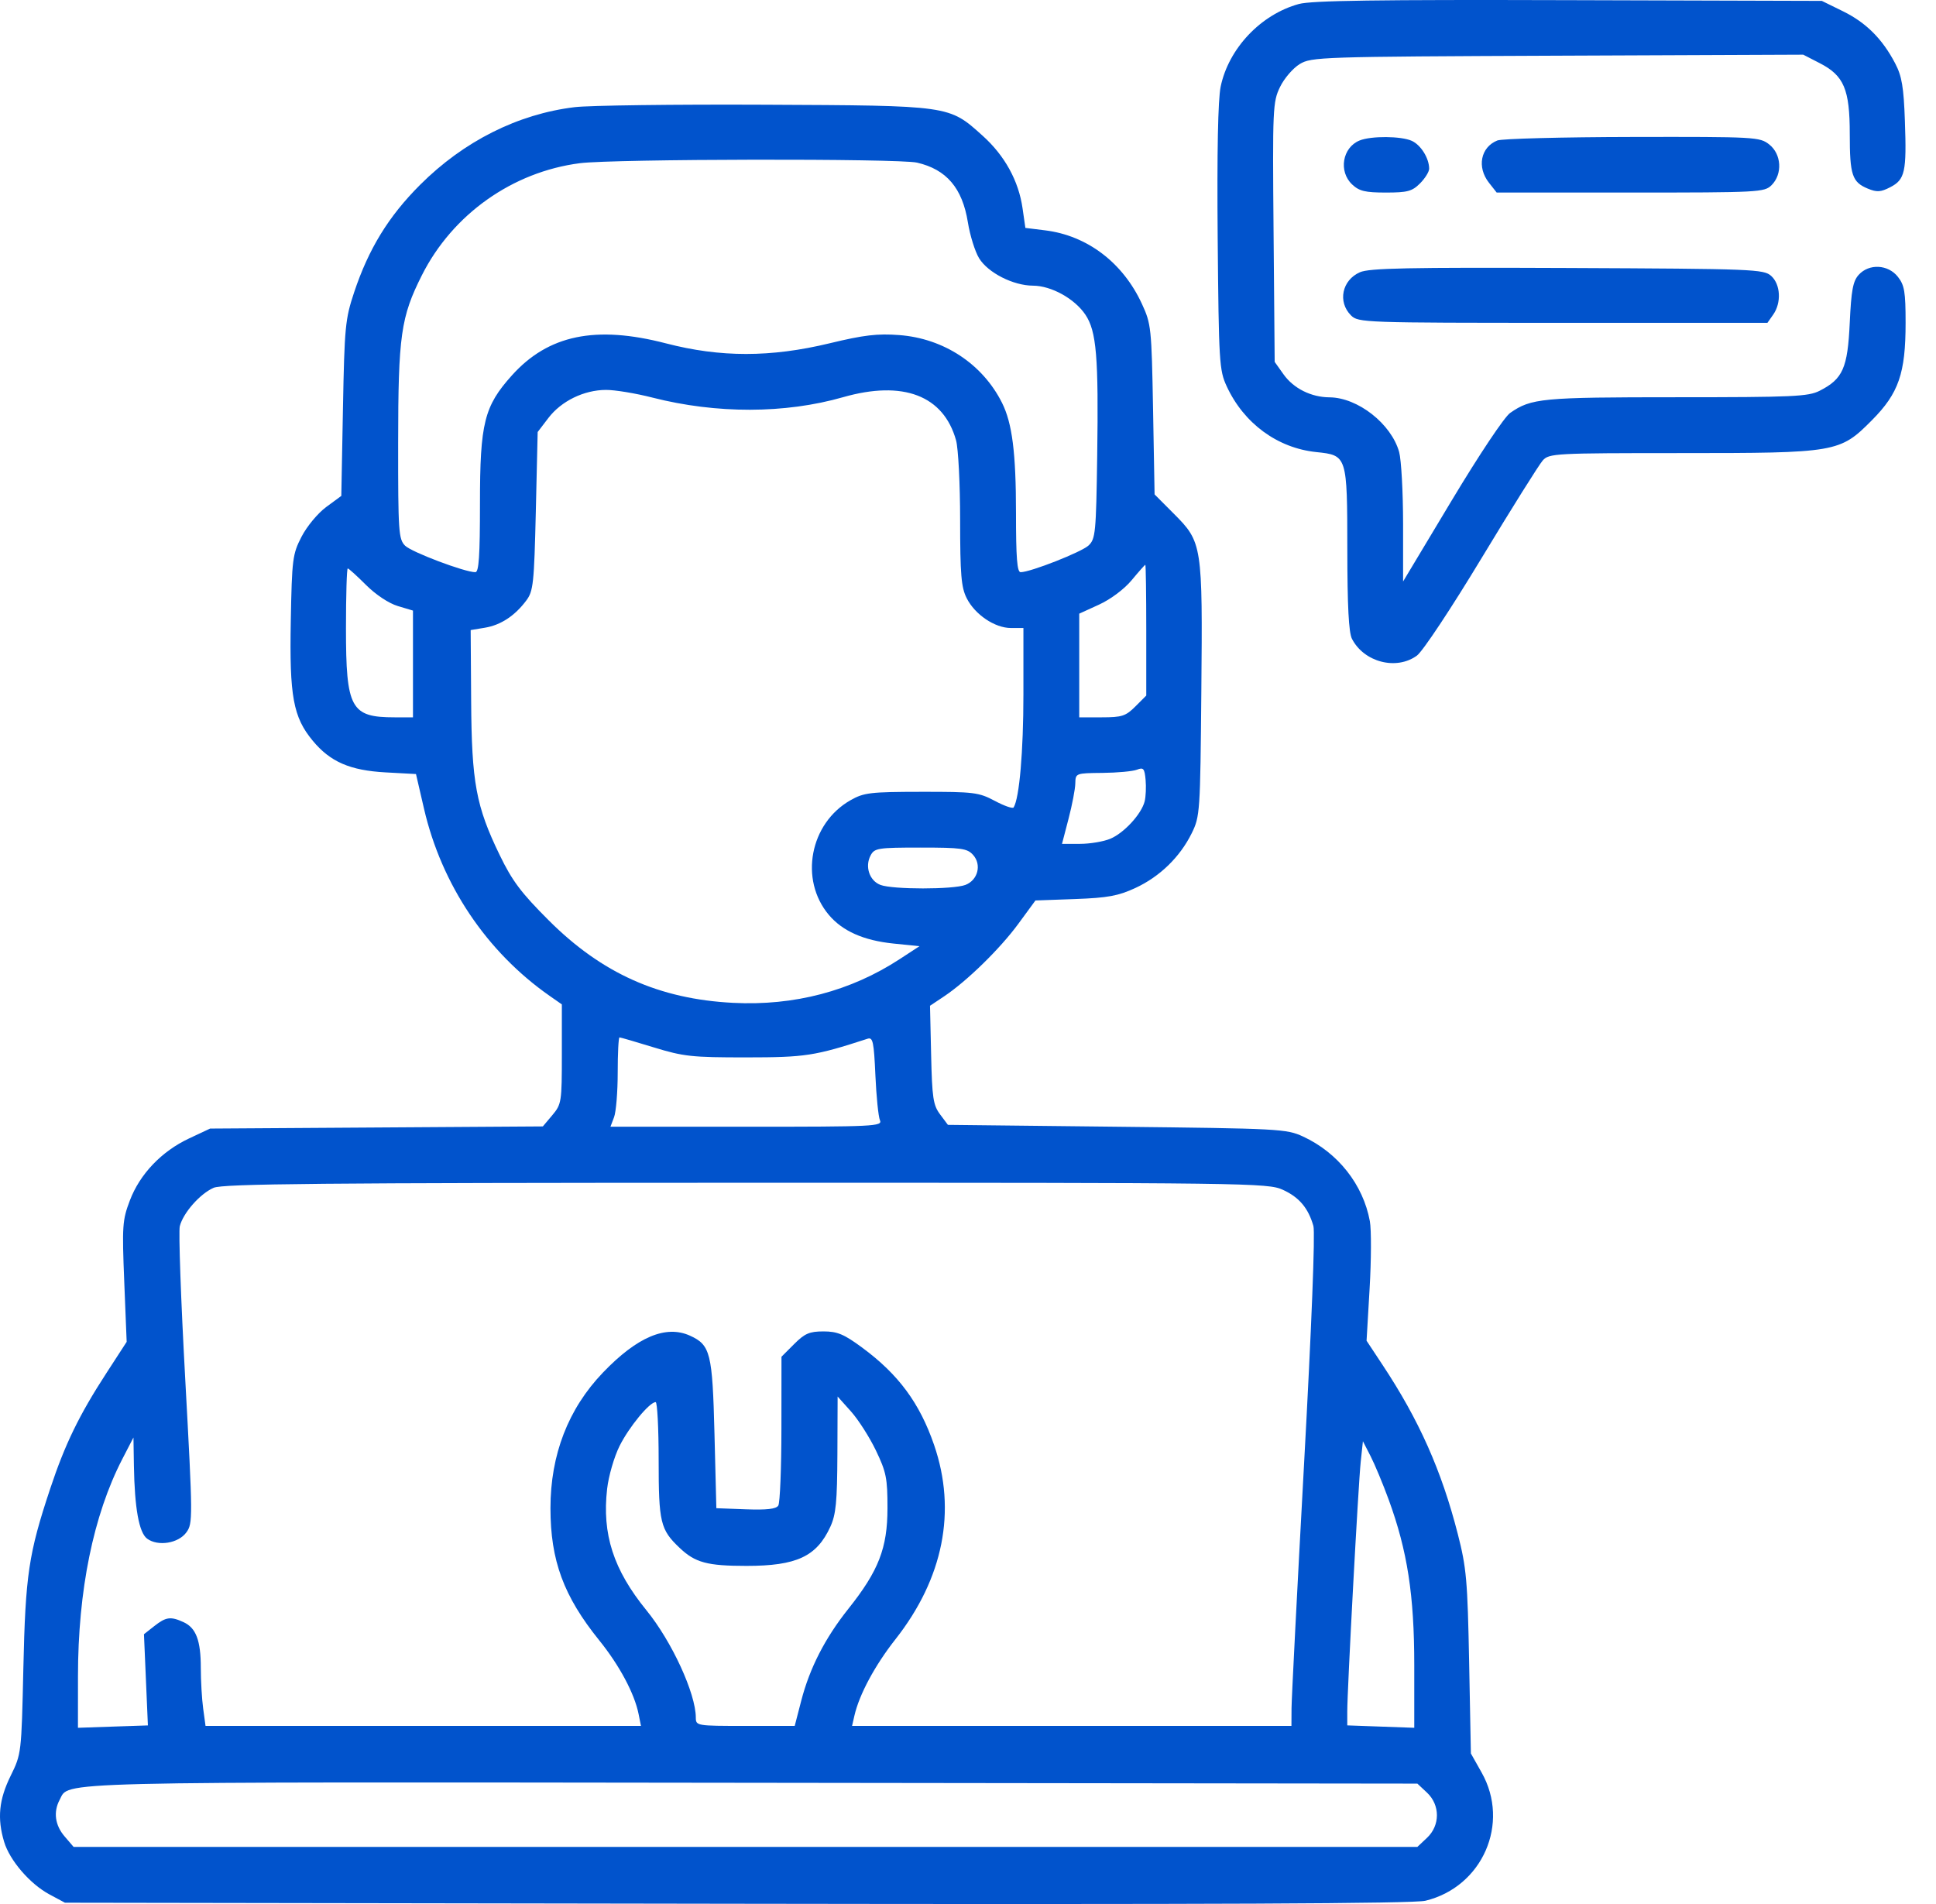 <svg width="61" height="60" viewBox="0 0 61 60" fill="none" xmlns="http://www.w3.org/2000/svg">
<path fill-rule="evenodd" clip-rule="evenodd" d="M40.925 0.126C39.726 0.454 38.711 1.527 38.461 2.73C38.376 3.142 38.344 4.778 38.367 7.498C38.402 11.419 38.417 11.667 38.651 12.173C39.191 13.342 40.251 14.12 41.474 14.246C42.447 14.347 42.449 14.356 42.452 17.324C42.453 19.094 42.496 19.933 42.598 20.131C42.977 20.868 43.997 21.132 44.644 20.66C44.828 20.525 45.722 19.177 46.687 17.579C47.631 16.016 48.497 14.634 48.611 14.508C48.81 14.288 48.997 14.278 52.943 14.278C57.876 14.278 57.968 14.262 58.982 13.241C59.825 12.392 60.042 11.764 60.042 10.175C60.042 9.196 60.007 8.987 59.799 8.723C59.49 8.331 58.891 8.3 58.565 8.66C58.383 8.86 58.33 9.147 58.282 10.177C58.216 11.601 58.065 11.941 57.336 12.313C56.976 12.497 56.505 12.518 52.817 12.518C48.575 12.518 48.247 12.55 47.583 13.012C47.4 13.14 46.611 14.322 45.736 15.779L44.209 18.324L44.209 16.506C44.208 15.506 44.152 14.489 44.085 14.245C43.838 13.356 42.782 12.527 41.889 12.521C41.312 12.517 40.759 12.241 40.444 11.799L40.163 11.404L40.128 7.319C40.094 3.416 40.103 3.212 40.331 2.742C40.461 2.472 40.741 2.147 40.952 2.019C41.322 1.795 41.602 1.786 49.076 1.755L56.817 1.723L57.336 1.99C58.101 2.383 58.283 2.813 58.283 4.227C58.283 5.516 58.357 5.739 58.852 5.944C59.138 6.062 59.259 6.054 59.559 5.899C60.024 5.659 60.077 5.415 60.02 3.811C59.982 2.738 59.924 2.398 59.713 1.996C59.31 1.225 58.795 0.712 58.069 0.355L57.403 0.028L49.428 0.005C43.41 -0.013 41.323 0.017 40.925 0.126ZM18.106 3.377C16.315 3.594 14.611 4.451 13.237 5.824C12.242 6.818 11.614 7.842 11.157 9.215C10.878 10.053 10.854 10.303 10.806 12.87L10.754 15.627L10.277 15.978C10.012 16.174 9.668 16.589 9.501 16.913C9.218 17.462 9.198 17.614 9.162 19.577C9.118 21.945 9.238 22.599 9.853 23.341C10.405 24.008 11.027 24.278 12.151 24.34L13.107 24.392L13.359 25.481C13.914 27.882 15.332 29.995 17.322 31.385L17.703 31.651V33.218C17.703 34.726 17.692 34.797 17.404 35.14L17.104 35.496L11.862 35.53L6.62 35.564L5.957 35.875C5.091 36.281 4.407 36.997 4.091 37.831C3.856 38.45 3.844 38.63 3.915 40.391L3.991 42.285L3.356 43.264C2.492 44.594 2.048 45.508 1.579 46.92C0.901 48.962 0.802 49.628 0.736 52.57C0.676 55.255 0.674 55.271 0.335 55.961C-0.034 56.711 -0.092 57.299 0.13 58.04C0.306 58.628 0.946 59.37 1.561 59.699L2.046 59.959L23.216 59.992C38.226 60.016 44.538 59.988 44.913 59.897C46.71 59.461 47.588 57.459 46.684 55.858L46.345 55.256L46.29 52.388C46.24 49.795 46.206 49.407 45.932 48.338C45.421 46.342 44.712 44.748 43.562 43.012L43.058 42.249L43.154 40.607C43.207 39.704 43.21 38.749 43.162 38.484C42.951 37.33 42.157 36.324 41.057 35.815C40.535 35.574 40.316 35.562 35.191 35.506L29.867 35.447L29.62 35.116C29.403 34.826 29.369 34.597 29.338 33.24L29.303 31.694L29.742 31.401C30.462 30.921 31.506 29.901 32.084 29.114L32.625 28.376L33.872 28.331C34.904 28.293 35.232 28.233 35.773 27.983C36.543 27.626 37.179 27.008 37.55 26.255C37.809 25.728 37.818 25.6 37.852 21.784C37.894 17.169 37.88 17.085 36.987 16.19L36.379 15.58L36.331 12.906C36.284 10.326 36.272 10.208 35.978 9.572C35.379 8.274 34.253 7.42 32.925 7.258L32.308 7.182L32.219 6.564C32.095 5.698 31.657 4.903 30.962 4.278C29.894 3.317 29.959 3.327 24.095 3.3C21.257 3.287 18.562 3.321 18.106 3.377ZM42.839 4.427C42.296 4.646 42.168 5.403 42.604 5.813C42.827 6.023 43.016 6.068 43.665 6.068C44.346 6.068 44.493 6.029 44.742 5.78C44.9 5.622 45.03 5.413 45.03 5.317C45.03 4.987 44.77 4.57 44.484 4.439C44.148 4.286 43.205 4.279 42.839 4.427ZM47.178 4.427C46.652 4.639 46.528 5.267 46.915 5.759L47.158 6.068H51.372C55.429 6.068 55.594 6.059 55.82 5.834C56.169 5.484 56.133 4.857 55.745 4.552C55.446 4.316 55.311 4.309 51.435 4.316C49.235 4.32 47.319 4.37 47.178 4.427ZM28.895 5.125C29.823 5.34 30.322 5.926 30.496 7.005C30.563 7.422 30.723 7.932 30.85 8.139C31.133 8.597 31.924 8.999 32.547 9.002C33.124 9.004 33.858 9.41 34.198 9.915C34.549 10.435 34.616 11.243 34.571 14.363C34.536 16.791 34.517 16.984 34.299 17.189C34.074 17.399 32.464 18.032 32.158 18.031C32.047 18.031 32.012 17.578 32.012 16.16C32.012 14.268 31.893 13.335 31.572 12.694C30.959 11.47 29.738 10.665 28.334 10.559C27.647 10.507 27.218 10.557 26.14 10.818C24.282 11.266 22.699 11.266 20.982 10.82C18.768 10.245 17.275 10.555 16.132 11.826C15.255 12.801 15.123 13.331 15.123 15.866C15.123 17.516 15.089 18.031 14.977 18.031C14.642 18.031 12.966 17.398 12.763 17.195C12.559 16.991 12.543 16.754 12.545 13.955C12.547 10.57 12.629 9.992 13.293 8.673C14.259 6.755 16.145 5.417 18.269 5.143C19.329 5.007 28.318 4.991 28.895 5.125ZM42.849 8.579C42.283 8.828 42.142 9.513 42.567 9.938C42.796 10.167 42.958 10.173 49.245 10.173H55.689L55.872 9.912C56.133 9.539 56.103 8.963 55.808 8.696C55.572 8.483 55.273 8.471 49.386 8.445C44.374 8.424 43.144 8.449 42.849 8.579ZM20.557 12.529C22.575 13.044 24.736 13.04 26.566 12.516C28.456 11.976 29.731 12.463 30.124 13.877C30.194 14.13 30.252 15.26 30.252 16.389C30.253 18.108 30.286 18.508 30.458 18.849C30.718 19.367 31.345 19.79 31.853 19.79H32.246V21.879C32.246 23.677 32.119 25.151 31.938 25.444C31.91 25.489 31.643 25.397 31.346 25.238C30.839 24.969 30.69 24.95 29.033 24.952C27.416 24.954 27.221 24.977 26.798 25.217C25.517 25.943 25.18 27.719 26.114 28.829C26.545 29.341 27.209 29.636 28.147 29.733L28.971 29.817L28.351 30.222C26.806 31.232 25.022 31.701 23.098 31.602C20.769 31.483 18.961 30.674 17.288 29.001C16.42 28.134 16.138 27.759 15.744 26.944C14.998 25.404 14.861 24.664 14.845 22.08L14.83 19.855L15.277 19.781C15.778 19.698 16.221 19.407 16.582 18.924C16.804 18.628 16.829 18.391 16.883 16.107L16.941 13.614L17.279 13.171C17.686 12.638 18.399 12.29 19.091 12.287C19.371 12.285 20.03 12.394 20.557 12.529ZM36.117 19.858V21.919L35.774 22.262C35.47 22.566 35.349 22.605 34.718 22.605H34.005V20.971V19.338L34.631 19.052C34.995 18.885 35.424 18.564 35.657 18.283C35.877 18.017 36.071 17.799 36.087 17.798C36.103 17.797 36.117 18.724 36.117 19.858ZM11.532 18.433C11.838 18.739 12.249 19.012 12.532 19.097L13.012 19.241V20.923V22.605H12.433C11.053 22.605 10.901 22.327 10.901 19.796C10.901 18.761 10.926 17.913 10.957 17.913C10.987 17.913 11.246 18.147 11.532 18.433ZM36.066 25.253C35.966 25.652 35.415 26.252 34.982 26.432C34.772 26.52 34.343 26.592 34.031 26.592H33.462L33.668 25.801C33.782 25.365 33.878 24.864 33.881 24.686C33.888 24.366 33.893 24.364 34.739 24.356C35.206 24.351 35.694 24.306 35.823 24.255C36.028 24.174 36.063 24.216 36.096 24.575C36.116 24.801 36.103 25.106 36.066 25.253ZM30.659 26.939C30.937 27.247 30.812 27.736 30.418 27.886C30.032 28.033 28.127 28.033 27.742 27.886C27.394 27.754 27.244 27.305 27.432 26.955C27.554 26.726 27.662 26.709 29.007 26.709C30.292 26.709 30.474 26.735 30.659 26.939ZM20.604 33.007C21.54 33.294 21.802 33.322 23.509 33.321C25.378 33.32 25.668 33.275 27.336 32.733C27.503 32.679 27.535 32.828 27.582 33.883C27.612 34.55 27.676 35.188 27.725 35.3C27.81 35.494 27.566 35.506 23.524 35.506H19.234L19.348 35.205C19.411 35.039 19.463 34.406 19.463 33.797C19.463 33.189 19.488 32.691 19.52 32.691C19.551 32.691 20.039 32.833 20.604 33.007ZM40.417 37.492C40.933 37.726 41.22 38.066 41.383 38.633C41.442 38.84 41.326 41.804 41.089 46.124C40.874 50.056 40.696 53.524 40.694 53.831L40.691 54.388H33.769H26.847L26.921 54.065C27.074 53.397 27.565 52.482 28.212 51.66C29.724 49.739 30.147 47.614 29.432 45.535C28.977 44.213 28.31 43.31 27.161 42.463C26.591 42.043 26.384 41.956 25.947 41.956C25.505 41.956 25.357 42.02 25.022 42.355L24.623 42.754L24.621 45.023C24.62 46.271 24.576 47.361 24.523 47.444C24.454 47.553 24.162 47.586 23.499 47.562L22.571 47.527L22.512 45.181C22.448 42.637 22.385 42.384 21.742 42.091C20.982 41.745 20.076 42.128 18.998 43.253C17.904 44.394 17.344 45.841 17.344 47.527C17.344 49.176 17.759 50.3 18.88 51.69C19.518 52.481 19.992 53.368 20.121 54.014L20.196 54.388H13.336H6.476L6.402 53.844C6.361 53.544 6.327 52.966 6.327 52.559C6.327 51.694 6.177 51.297 5.781 51.117C5.376 50.932 5.23 50.952 4.861 51.242L4.536 51.498L4.598 52.935L4.66 54.372L3.558 54.409L2.456 54.447L2.457 52.82C2.457 50.123 2.942 47.745 3.852 45.982L4.205 45.299L4.219 46.178C4.241 47.53 4.38 48.299 4.637 48.488C4.979 48.738 5.621 48.635 5.872 48.289C6.078 48.006 6.076 47.846 5.837 43.469C5.7 40.98 5.623 38.807 5.665 38.641C5.77 38.222 6.304 37.616 6.732 37.43C7.023 37.303 10.118 37.274 23.509 37.272C39.375 37.27 39.945 37.278 40.417 37.492ZM27.599 45.709C27.925 46.389 27.964 46.585 27.963 47.527C27.962 48.785 27.684 49.5 26.73 50.698C25.994 51.623 25.511 52.566 25.245 53.596L25.04 54.388H23.483C21.946 54.388 21.926 54.384 21.924 54.124C21.921 53.361 21.168 51.726 20.368 50.744C19.328 49.467 18.965 48.345 19.13 46.913C19.176 46.512 19.352 45.905 19.522 45.565C19.82 44.968 20.465 44.184 20.659 44.184C20.71 44.184 20.753 45.005 20.753 46.008C20.753 47.981 20.806 48.202 21.417 48.78C21.906 49.243 22.285 49.345 23.52 49.345C25.099 49.345 25.732 49.05 26.162 48.113C26.34 47.725 26.378 47.331 26.385 45.826L26.392 44.008L26.813 44.478C27.044 44.736 27.398 45.29 27.599 45.709ZM43.755 47.257C44.345 48.871 44.561 50.268 44.561 52.471L44.561 54.447L43.505 54.409L42.45 54.371L42.45 53.94C42.449 53.255 42.798 46.773 42.874 46.062L42.943 45.417L43.184 45.886C43.316 46.143 43.573 46.76 43.755 47.257ZM44.962 56.49C45.379 56.882 45.379 57.523 44.962 57.915L44.659 58.2H23.489H2.319L2.036 57.87C1.733 57.518 1.676 57.097 1.88 56.716C2.193 56.13 1.258 56.153 23.705 56.18L44.659 56.206L44.962 56.49Z" fill="#0153CC"/>
</svg>

